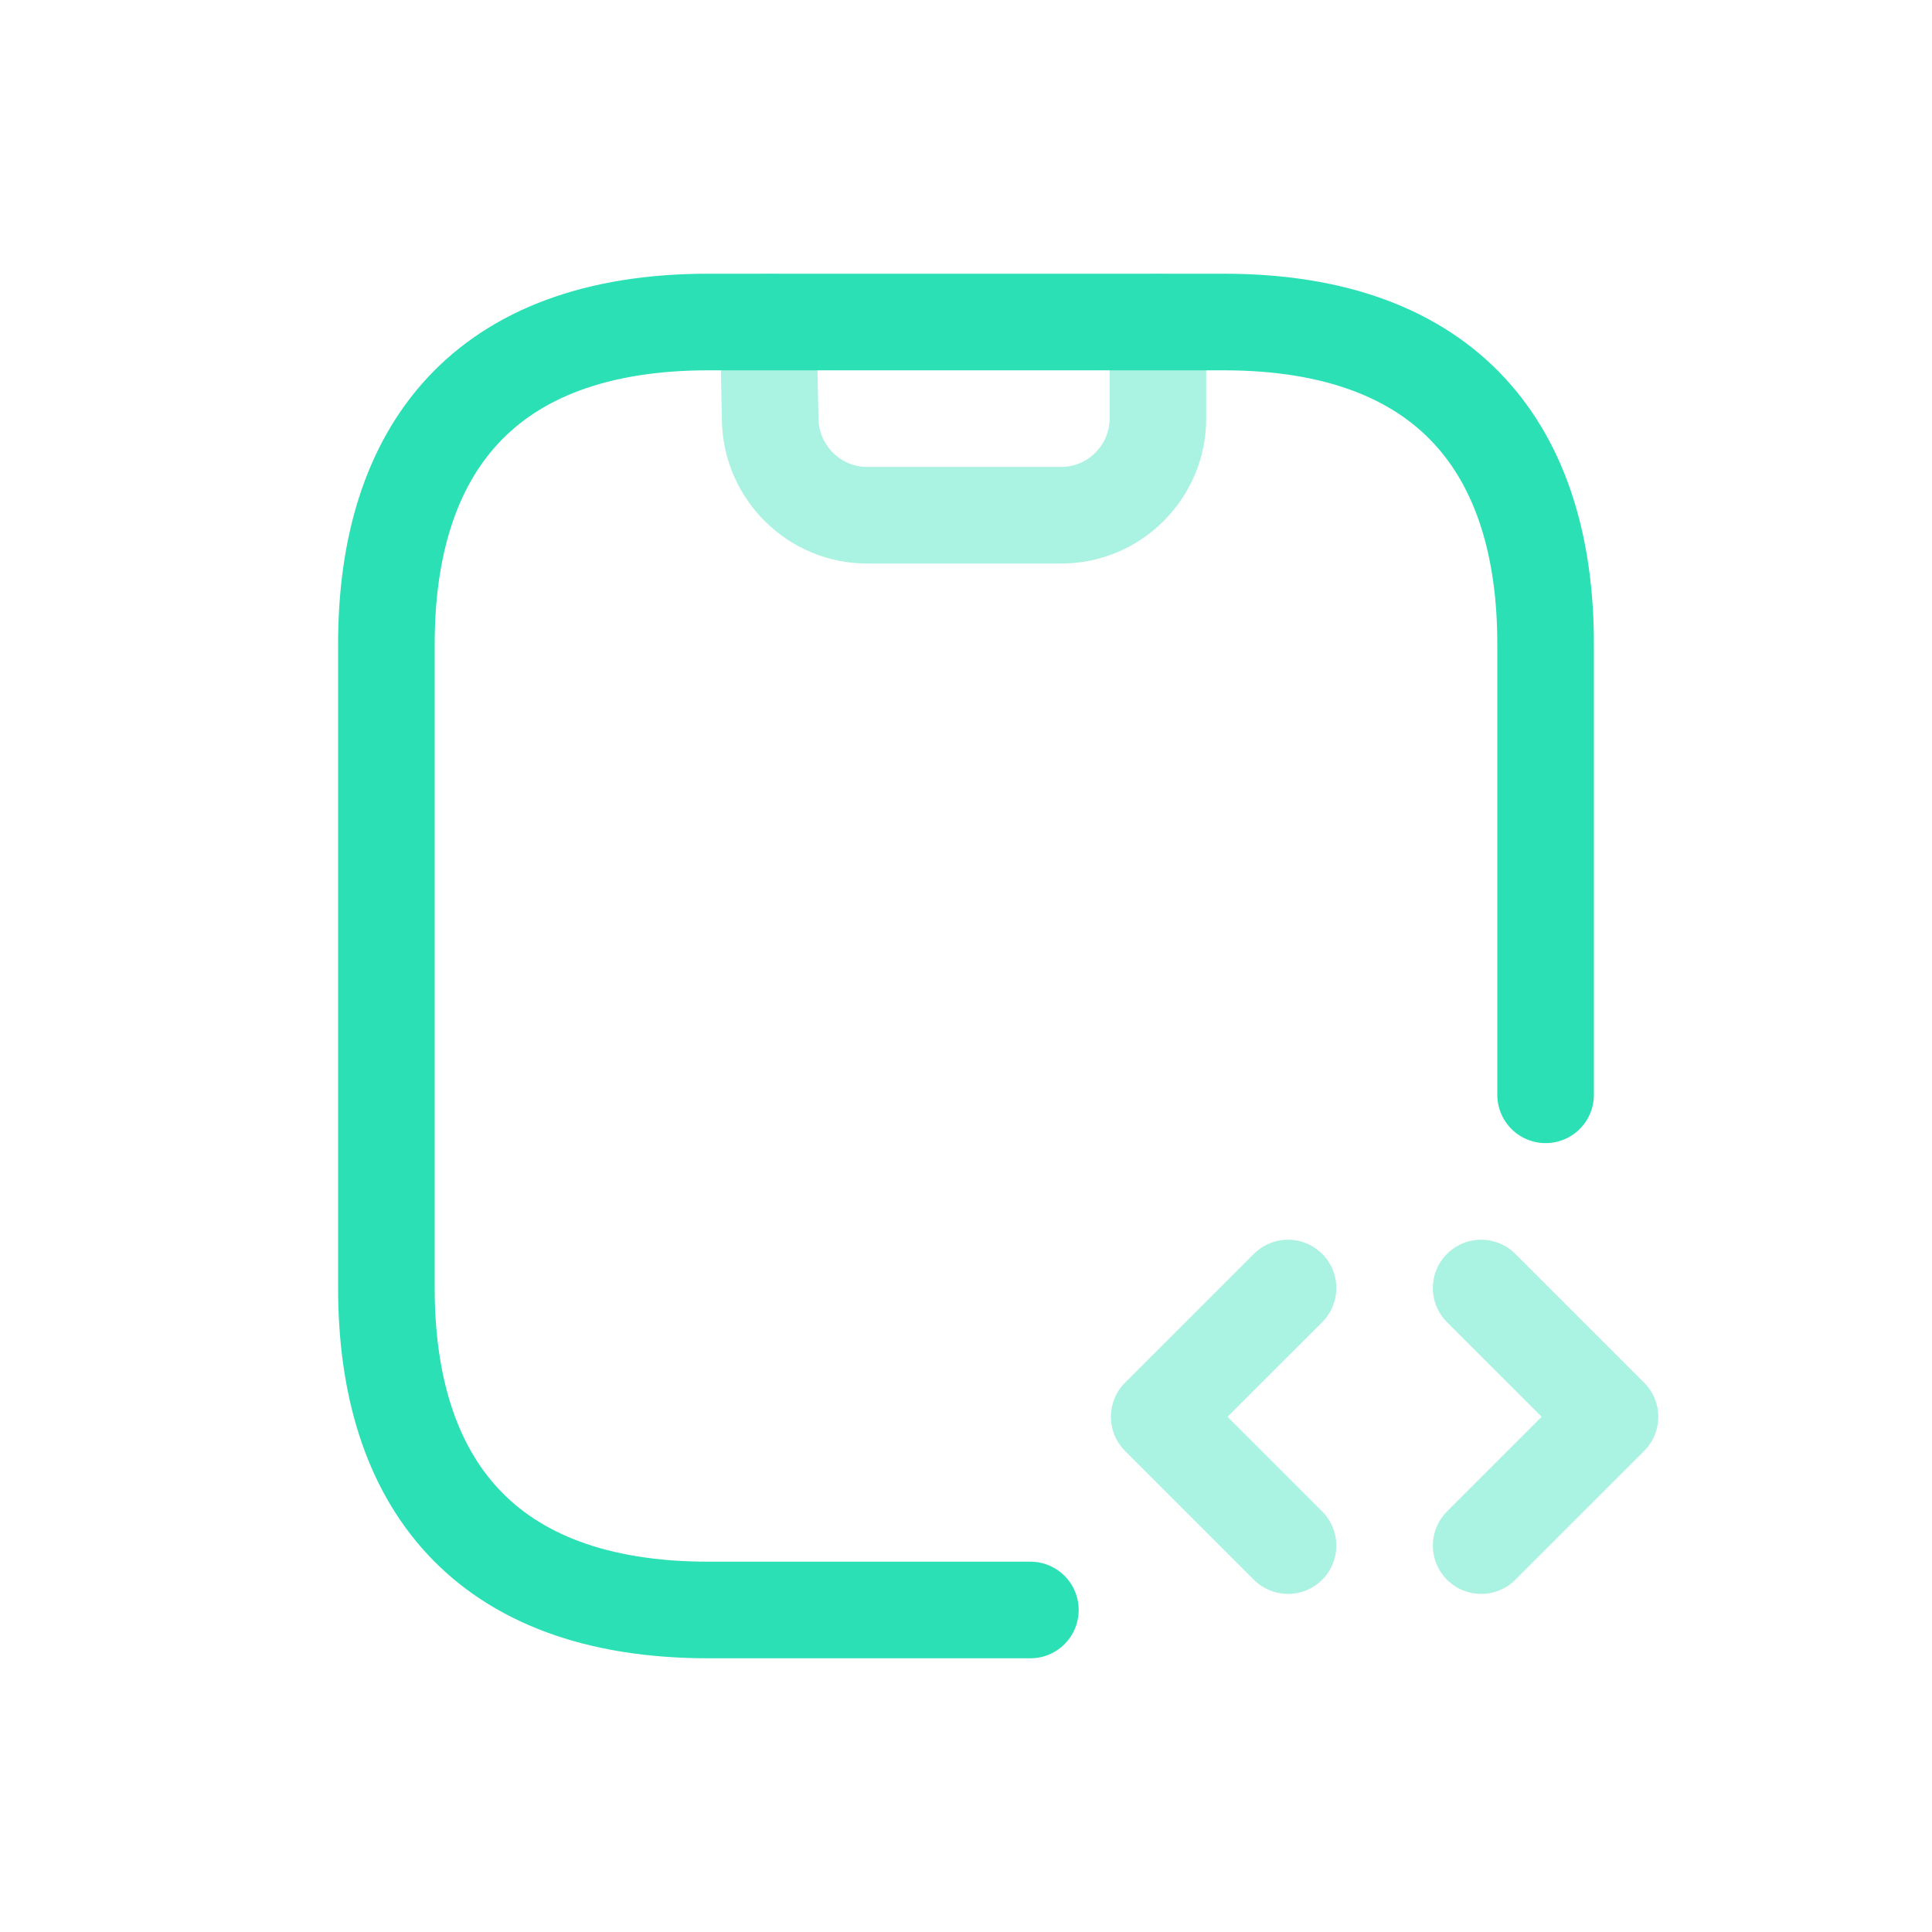 <svg width="40" height="40" viewBox="0 0 40 40" fill="none" xmlns="http://www.w3.org/2000/svg">
<path opacity="0.4" d="M15.906 6.667L15.946 8.707C15.973 9.787 16.866 10.667 17.946 10.667H21.973C23.08 10.667 23.973 9.76 23.973 8.667V6.667" stroke="#2CE0B5" stroke-width="2" stroke-linecap="round" stroke-linejoin="round"/>
<path opacity="0.4" d="M26.667 26.667L24 29.333L26.667 32" stroke="#2CE0B5" stroke-width="2" stroke-miterlimit="10" stroke-linecap="round" stroke-linejoin="round"/>
<path opacity="0.4" d="M30.666 26.667L33.333 29.333L30.666 32" stroke="#2CE0B5" stroke-width="2" stroke-miterlimit="10" stroke-linecap="round" stroke-linejoin="round"/>
<path d="M21.333 33.333H14.667C10 33.333 8 30.667 8 26.667V13.333C8 9.333 10 6.667 14.667 6.667H25.333C30 6.667 32 9.333 32 13.333V22.667" stroke="#2CE0B5" stroke-width="2" stroke-miterlimit="10" stroke-linecap="round" stroke-linejoin="round"/>
</svg>
